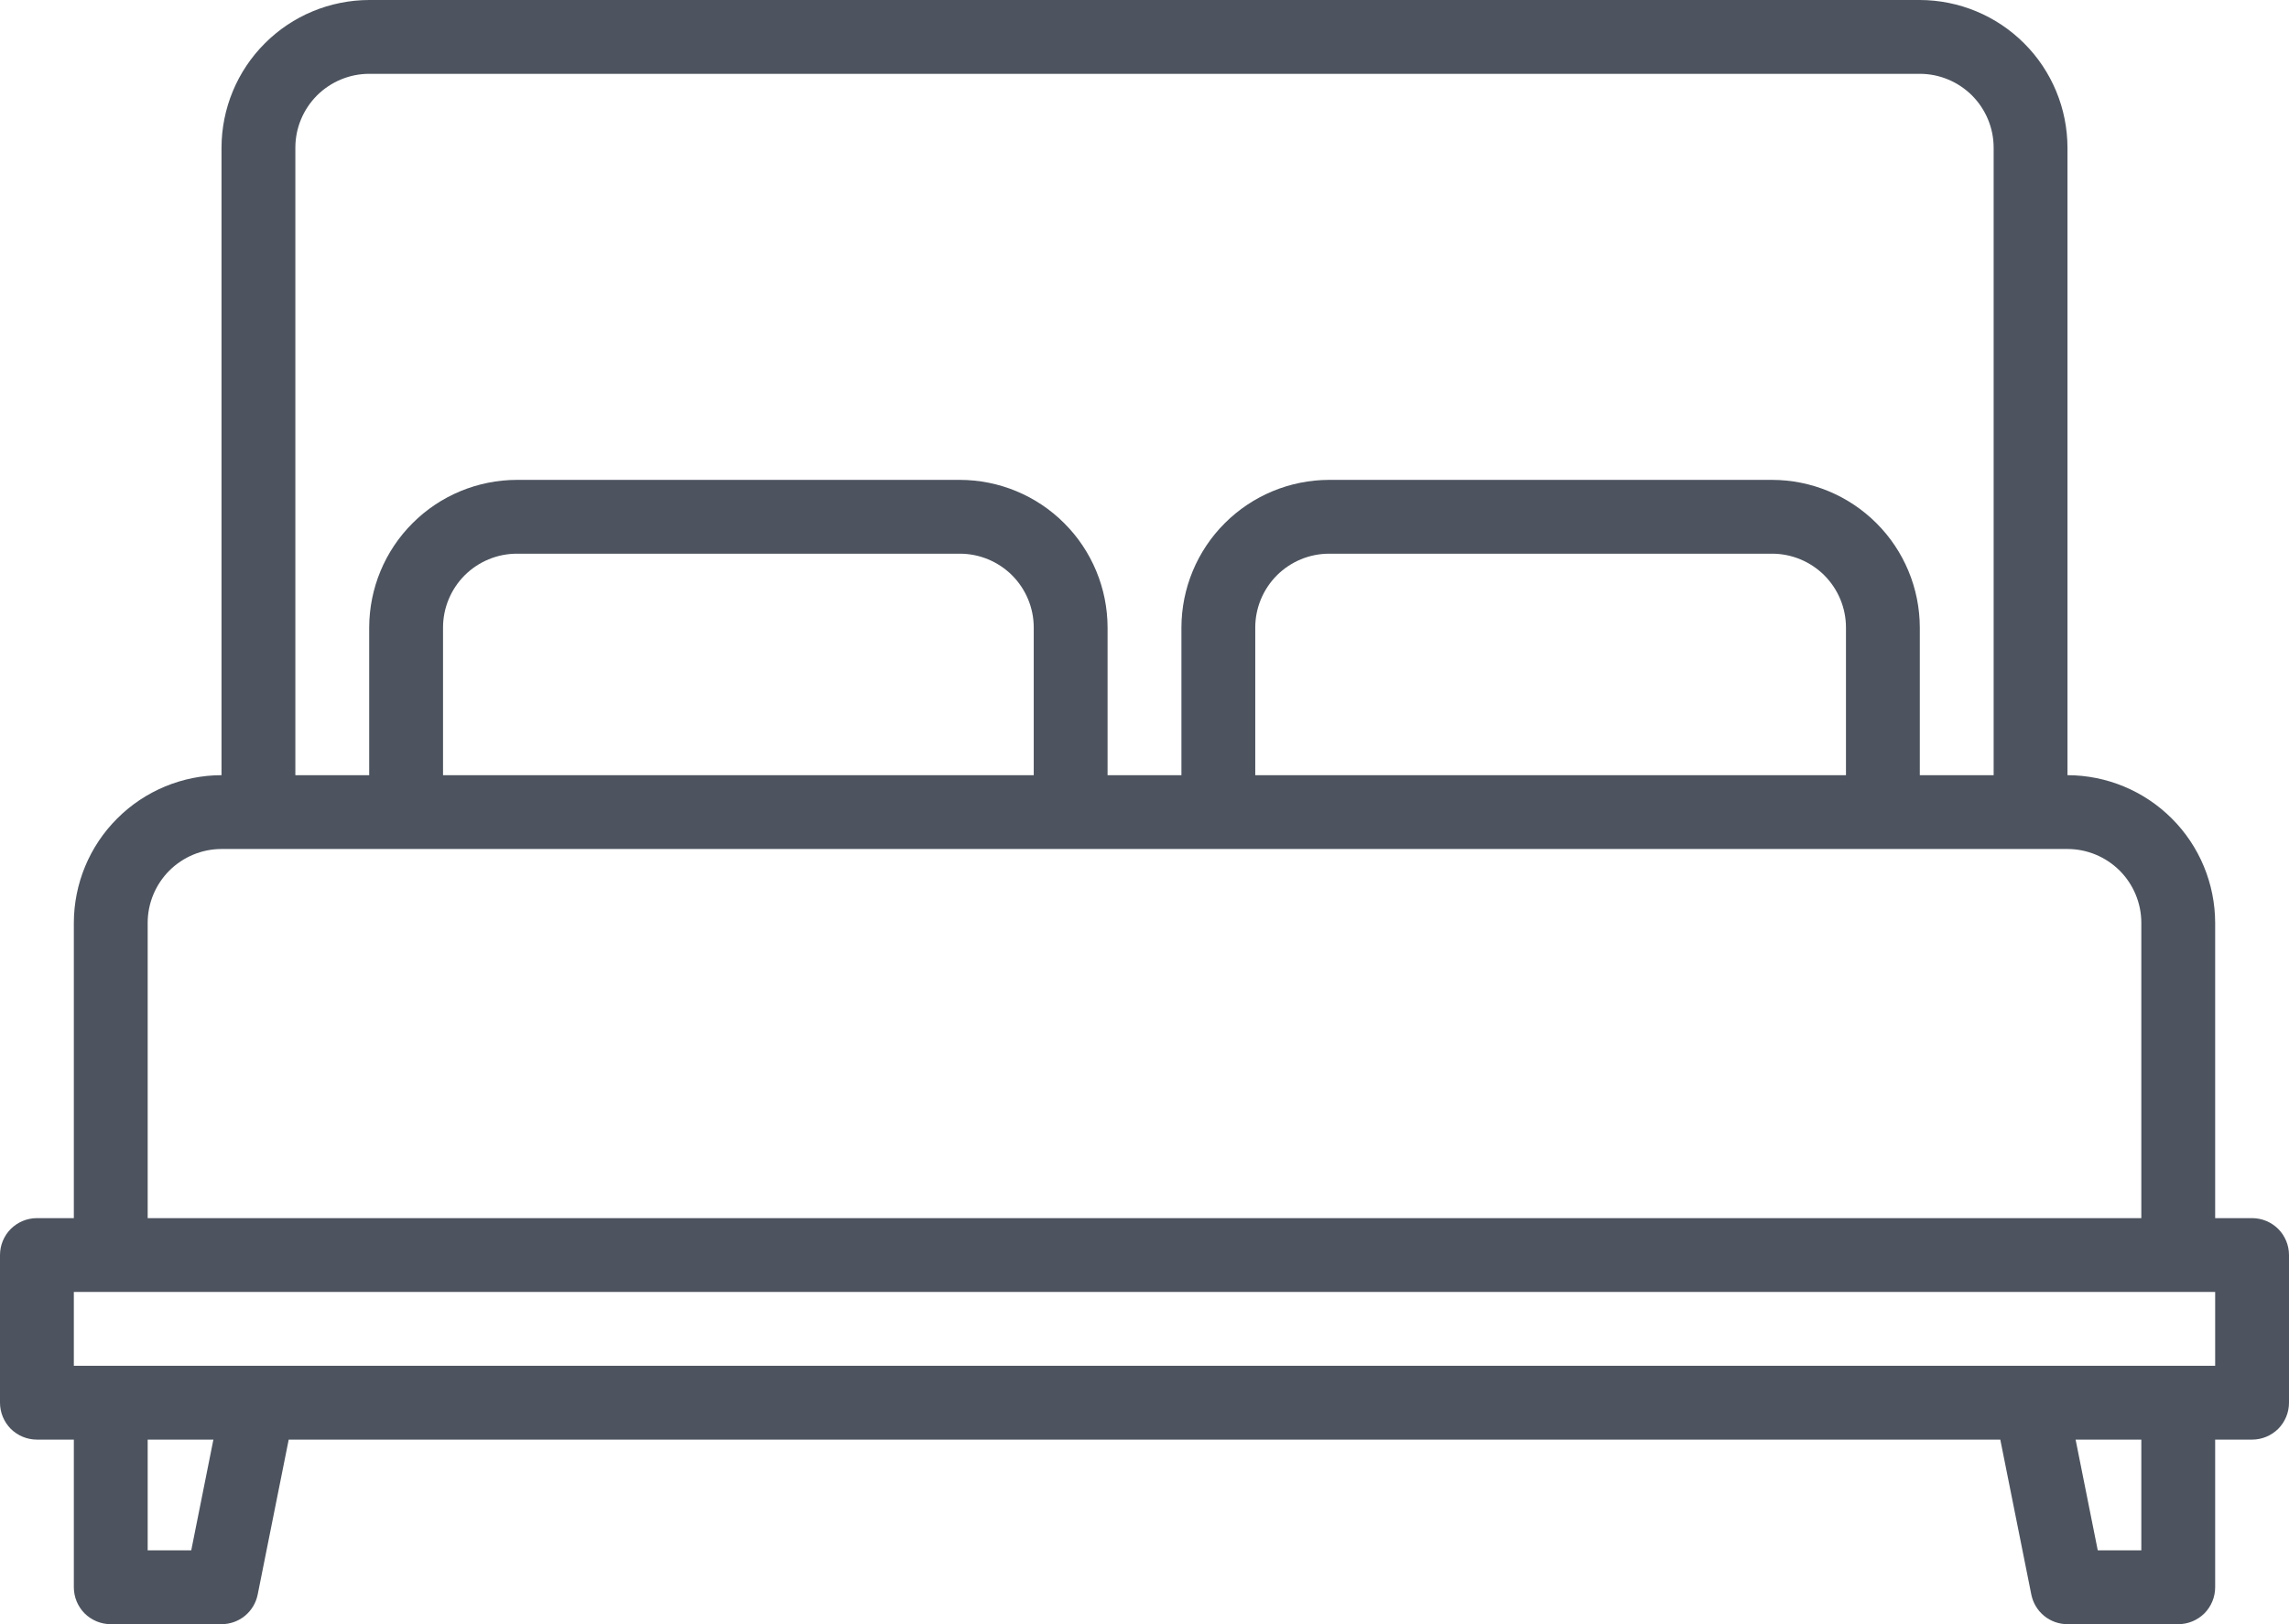 <svg width="31" height="22" viewBox="0 0 31 22" fill="none" xmlns="http://www.w3.org/2000/svg">
  <path d="M30.5 16.5H30V12.5C29.999 11.97 29.788 11.461 29.413 11.087C29.038 10.712 28.53 10.501 28 10.5V2C27.999 1.47 27.788 0.961 27.413 0.587C27.038 0.212 26.53 0.001 26 0H5C4.47 0.001 3.961 0.212 3.587 0.587C3.212 0.961 3.001 1.47 3 2V10.5C2.47 10.501 1.961 10.712 1.587 11.087C1.212 11.461 1.001 11.97 1 12.5V16.5H0.5C0.367 16.5 0.24 16.553 0.146 16.646C0.053 16.74 0 16.867 0 17V19C0 19.133 0.053 19.26 0.146 19.354C0.24 19.447 0.367 19.5 0.5 19.5H1V21.5C1 21.633 1.053 21.76 1.146 21.854C1.24 21.947 1.367 22 1.5 22H3C3.116 22 3.228 21.96 3.317 21.887C3.406 21.814 3.467 21.712 3.49 21.598L3.91 19.5H27.09L27.51 21.598C27.533 21.712 27.594 21.814 27.683 21.887C27.772 21.96 27.884 22 28 22H29.5C29.633 22 29.76 21.947 29.854 21.854C29.947 21.76 30 21.633 30 21.5V19.5H30.5C30.633 19.5 30.76 19.447 30.854 19.354C30.947 19.26 31 19.133 31 19V17C31 16.867 30.947 16.74 30.854 16.646C30.76 16.553 30.633 16.5 30.5 16.5ZM4 2C4 1.735 4.106 1.481 4.293 1.293C4.481 1.106 4.735 1 5 1H26C26.265 1 26.519 1.106 26.707 1.293C26.894 1.481 27 1.735 27 2V10.5H26V8.5C25.999 7.97 25.788 7.461 25.413 7.087C25.038 6.712 24.53 6.501 24 6.5H18C17.47 6.501 16.962 6.712 16.587 7.087C16.212 7.461 16.001 7.97 16 8.5V10.5H15V8.5C14.999 7.97 14.788 7.461 14.413 7.087C14.039 6.712 13.53 6.501 13 6.5H7C6.47 6.501 5.961 6.712 5.587 7.087C5.212 7.461 5.001 7.97 5 8.5V10.5H4V2ZM25 8.5V10.5H17V8.5C17 8.235 17.106 7.981 17.293 7.793C17.481 7.606 17.735 7.5 18 7.5H24C24.265 7.5 24.519 7.606 24.707 7.793C24.894 7.981 25 8.235 25 8.5ZM14 8.5V10.5H6V8.5C6 8.235 6.106 7.981 6.293 7.793C6.481 7.606 6.735 7.5 7 7.5H13C13.265 7.5 13.519 7.606 13.707 7.793C13.894 7.981 14 8.235 14 8.5ZM2 12.5C2 12.235 2.106 11.981 2.293 11.793C2.481 11.606 2.735 11.5 3 11.5H28C28.265 11.5 28.519 11.606 28.707 11.793C28.894 11.981 29 12.235 29 12.5V16.5H2V12.5ZM2.59 21H2V19.5H2.89L2.59 21ZM29 21H28.41L28.11 19.5H29V21ZM30 18.5H1V17.5H30V18.5Z" fill="#4D545F"/>
</svg>